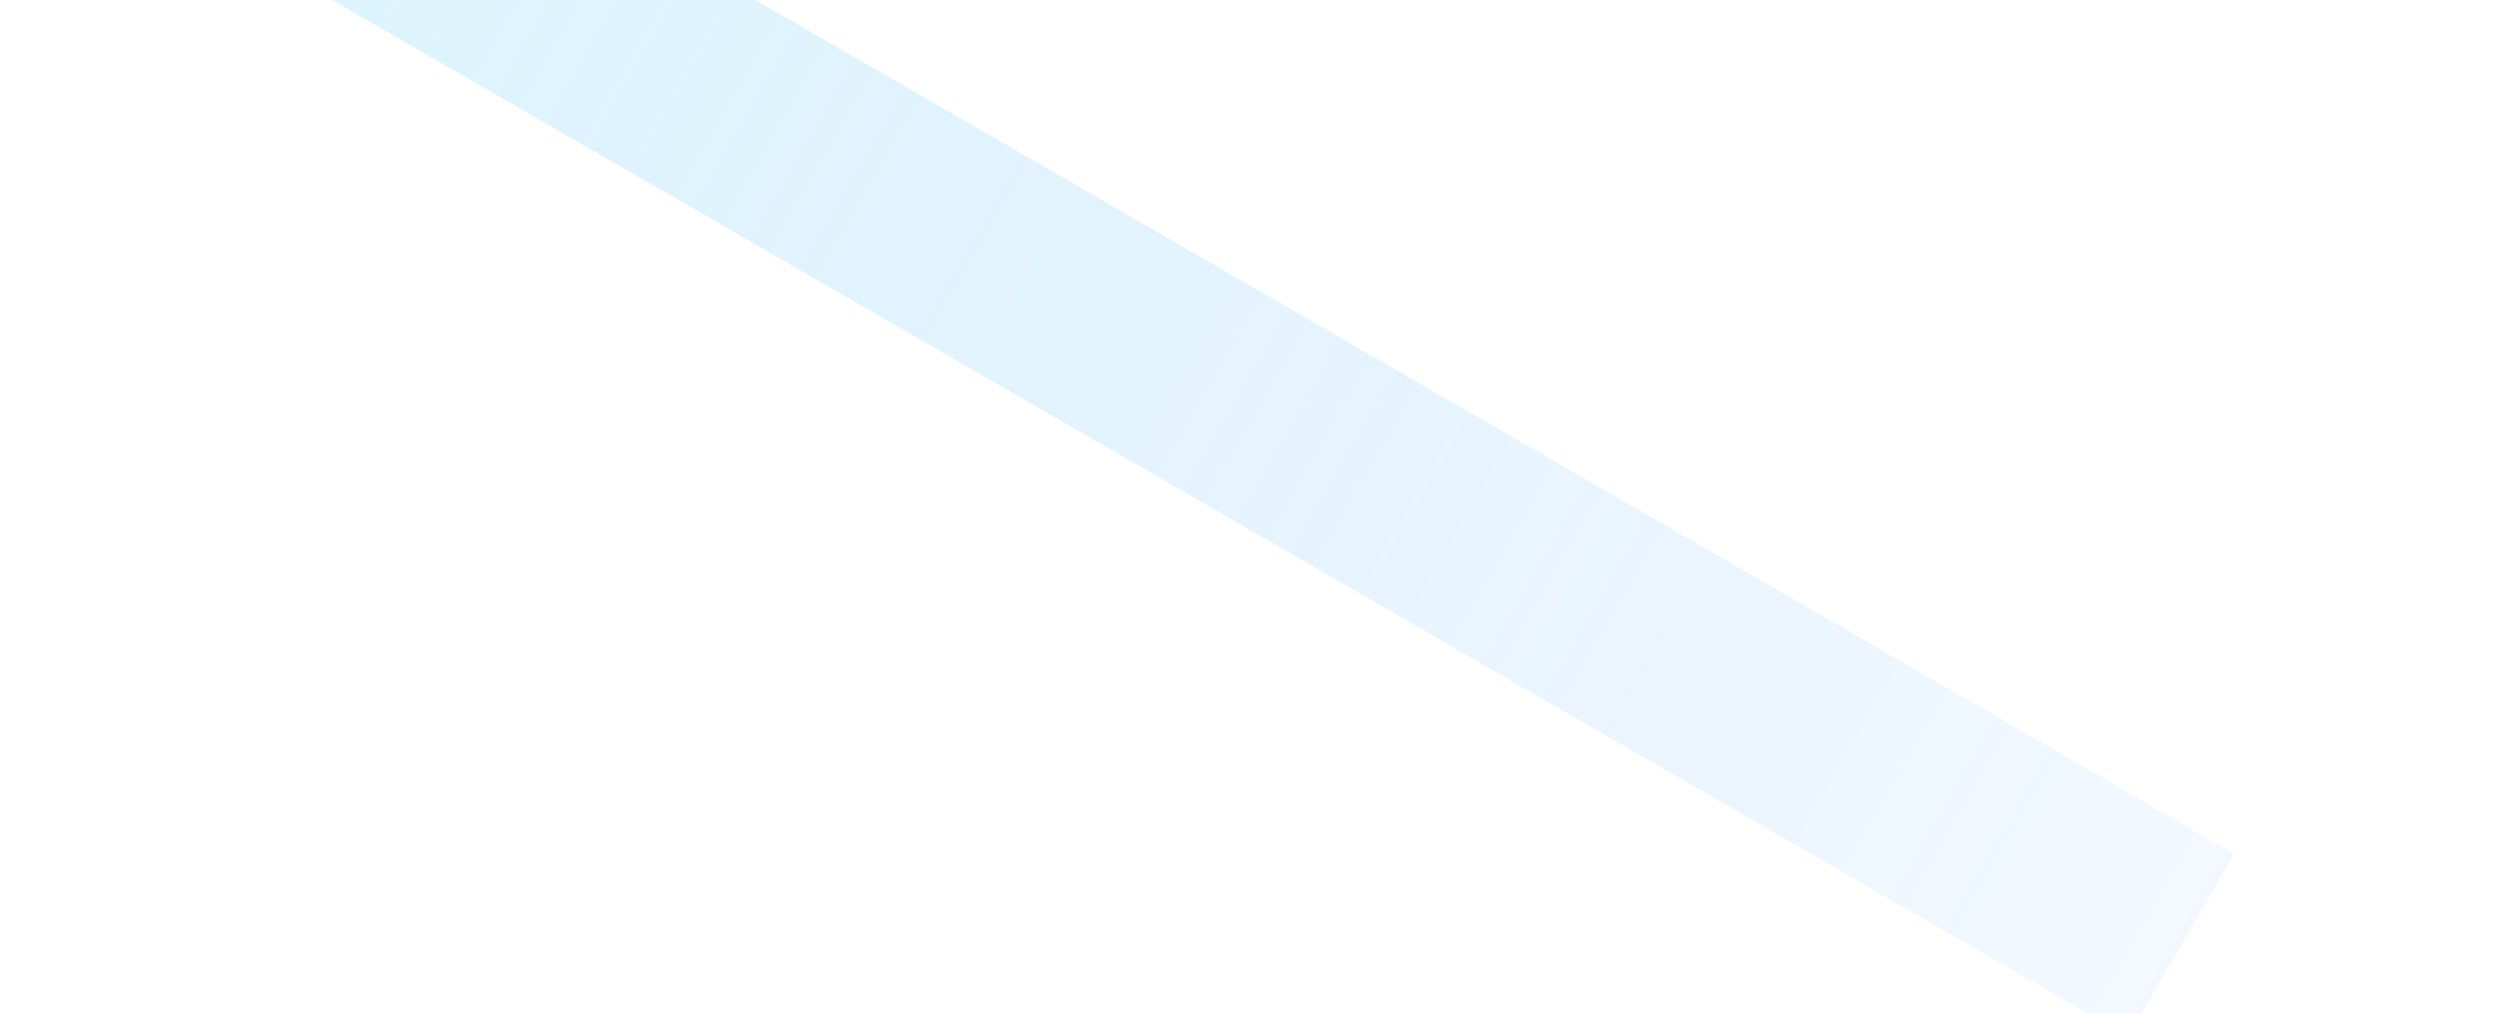 <svg width="1409" height="571" viewBox="0 0 1409 571" fill="none" xmlns="http://www.w3.org/2000/svg">
    <g opacity="0.5" filter="url(#filter0_f_75_129)">
        <rect x="443.172" y="-85.871" width="999.335" height="85.73" transform="rotate(30 443.172 -85.871)"
            fill="url(#paint0_linear_75_129)" fill-opacity="0.44" />
    </g>
    <g opacity="0.32" filter="url(#filter1_f_75_129)">
        <rect x="107.264" y="-183.86" width="1330.06" height="119.261" transform="rotate(30 107.264 -183.86)"
            fill="url(#paint1_linear_75_129)" fill-opacity="0.66" />
    </g>
    <defs>
        <filter id="filter0_f_75_129" x="300.309" y="-185.871" width="1108.31" height="773.912"
            filterUnits="userSpaceOnUse" color-interpolation-filters="sRGB">
            <feFlood flood-opacity="0" result="BackgroundImageFix" />
            <feBlend mode="normal" in="SourceGraphic" in2="BackgroundImageFix" result="shape" />
            <feGaussianBlur stdDeviation="50" result="effect1_foregroundBlur_75_129" />
        </filter>
        <filter id="filter1_f_75_129" x="-16.367" y="-247.86" width="1339.49" height="896.311"
            filterUnits="userSpaceOnUse" color-interpolation-filters="sRGB">
            <feFlood flood-opacity="0" result="BackgroundImageFix" />
            <feBlend mode="normal" in="SourceGraphic" in2="BackgroundImageFix" result="shape" />
            <feGaussianBlur stdDeviation="32" result="effect1_foregroundBlur_75_129" />
        </filter>
        <linearGradient id="paint0_linear_75_129" x1="443.172" y1="-43.006" x2="1442.51" y2="-43.006"
            gradientUnits="userSpaceOnUse">
            <stop stop-color="white" />
            <stop offset="1" stop-color="white" stop-opacity="0" />
        </linearGradient>
        <linearGradient id="paint1_linear_75_129" x1="107.264" y1="-124.23" x2="1437.32" y2="-124.23"
            gradientUnits="userSpaceOnUse">
            <stop stop-color="#53D1F3" />
            <stop offset="1" stop-color="#0077FF" stop-opacity="0.22" />
        </linearGradient>
    </defs>
</svg>